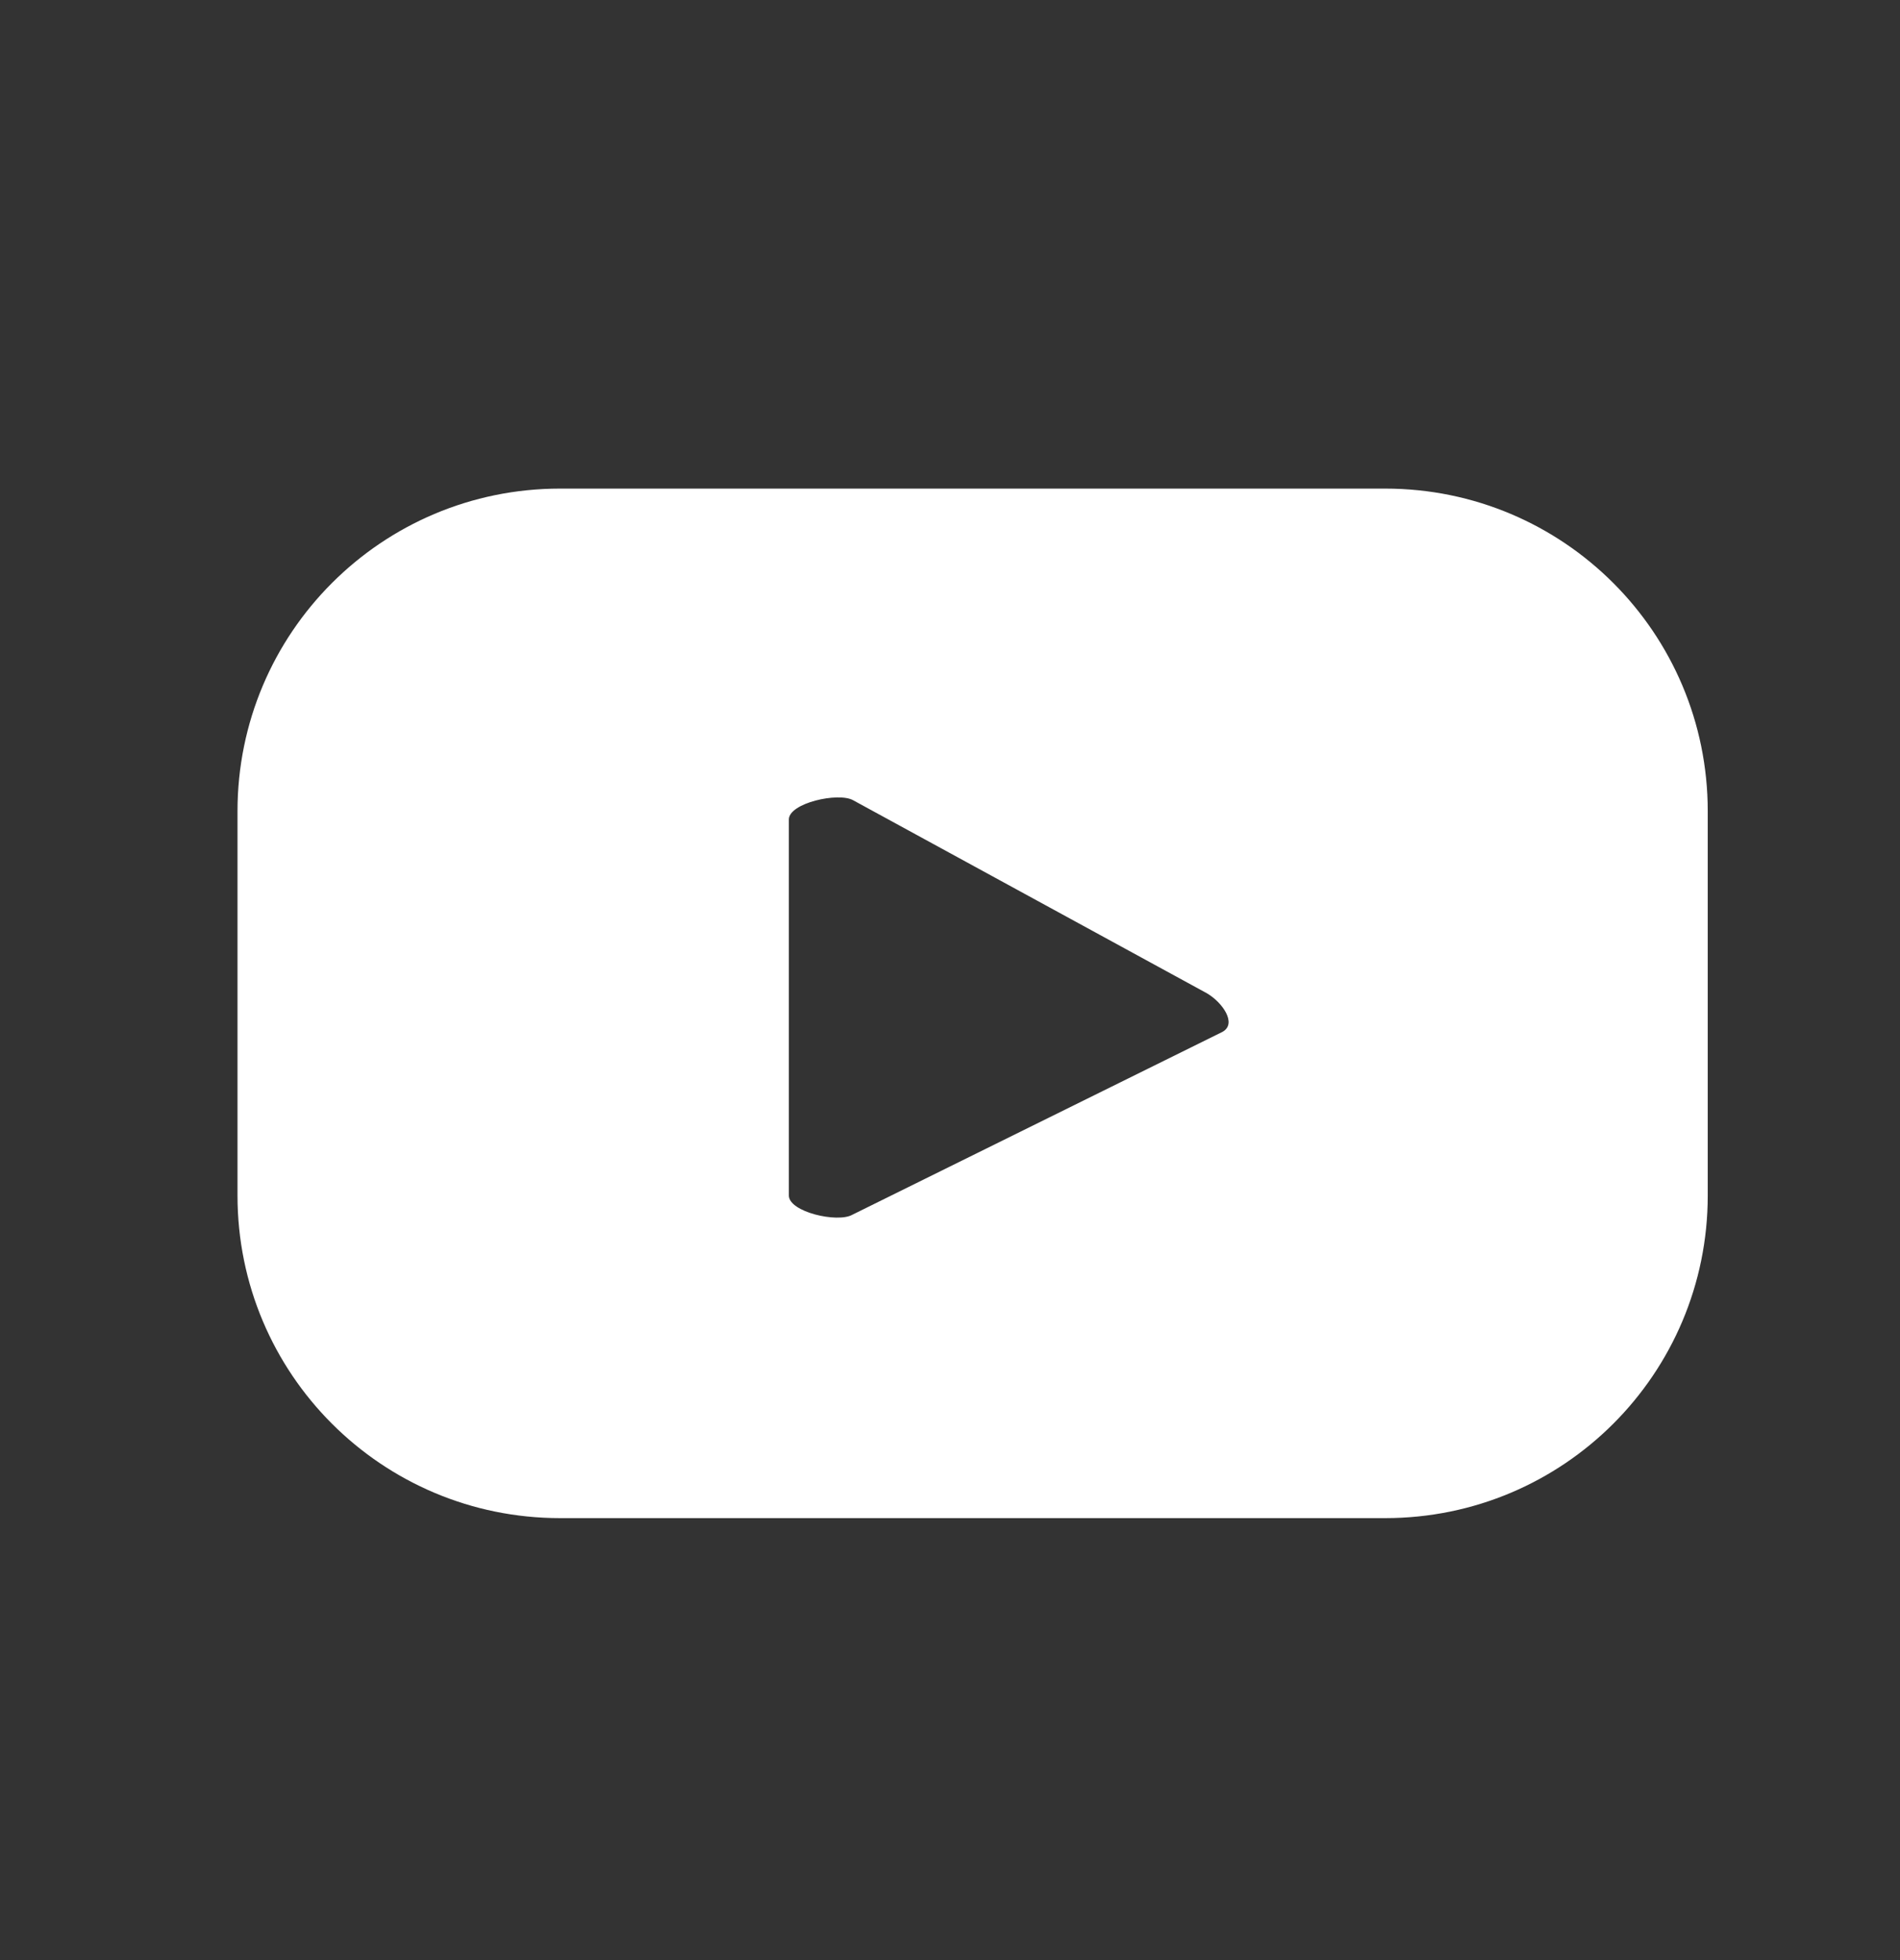 <svg width="32" height="33" viewBox="0 0 32 33" fill="none" xmlns="http://www.w3.org/2000/svg">
<rect x="0" y="0" width="32" height="33" fill="#333333" stroke="none"/>
<path d="M28.762 13.658C28.762 10.656 26.332 8.226 23.33 8.226H9.432C6.43 8.226 4 10.656 4 13.658V20.127C4 23.13 6.43 25.559 9.432 25.559H23.33C26.332 25.559 28.762 23.13 28.762 20.127V13.658ZM20.59 17.372L14.354 20.452C14.106 20.592 13.286 20.406 13.286 20.127V13.797C13.286 13.519 14.121 13.333 14.369 13.473L20.327 16.723C20.59 16.877 20.838 17.233 20.59 17.372Z" fill="white"/>
</svg>
